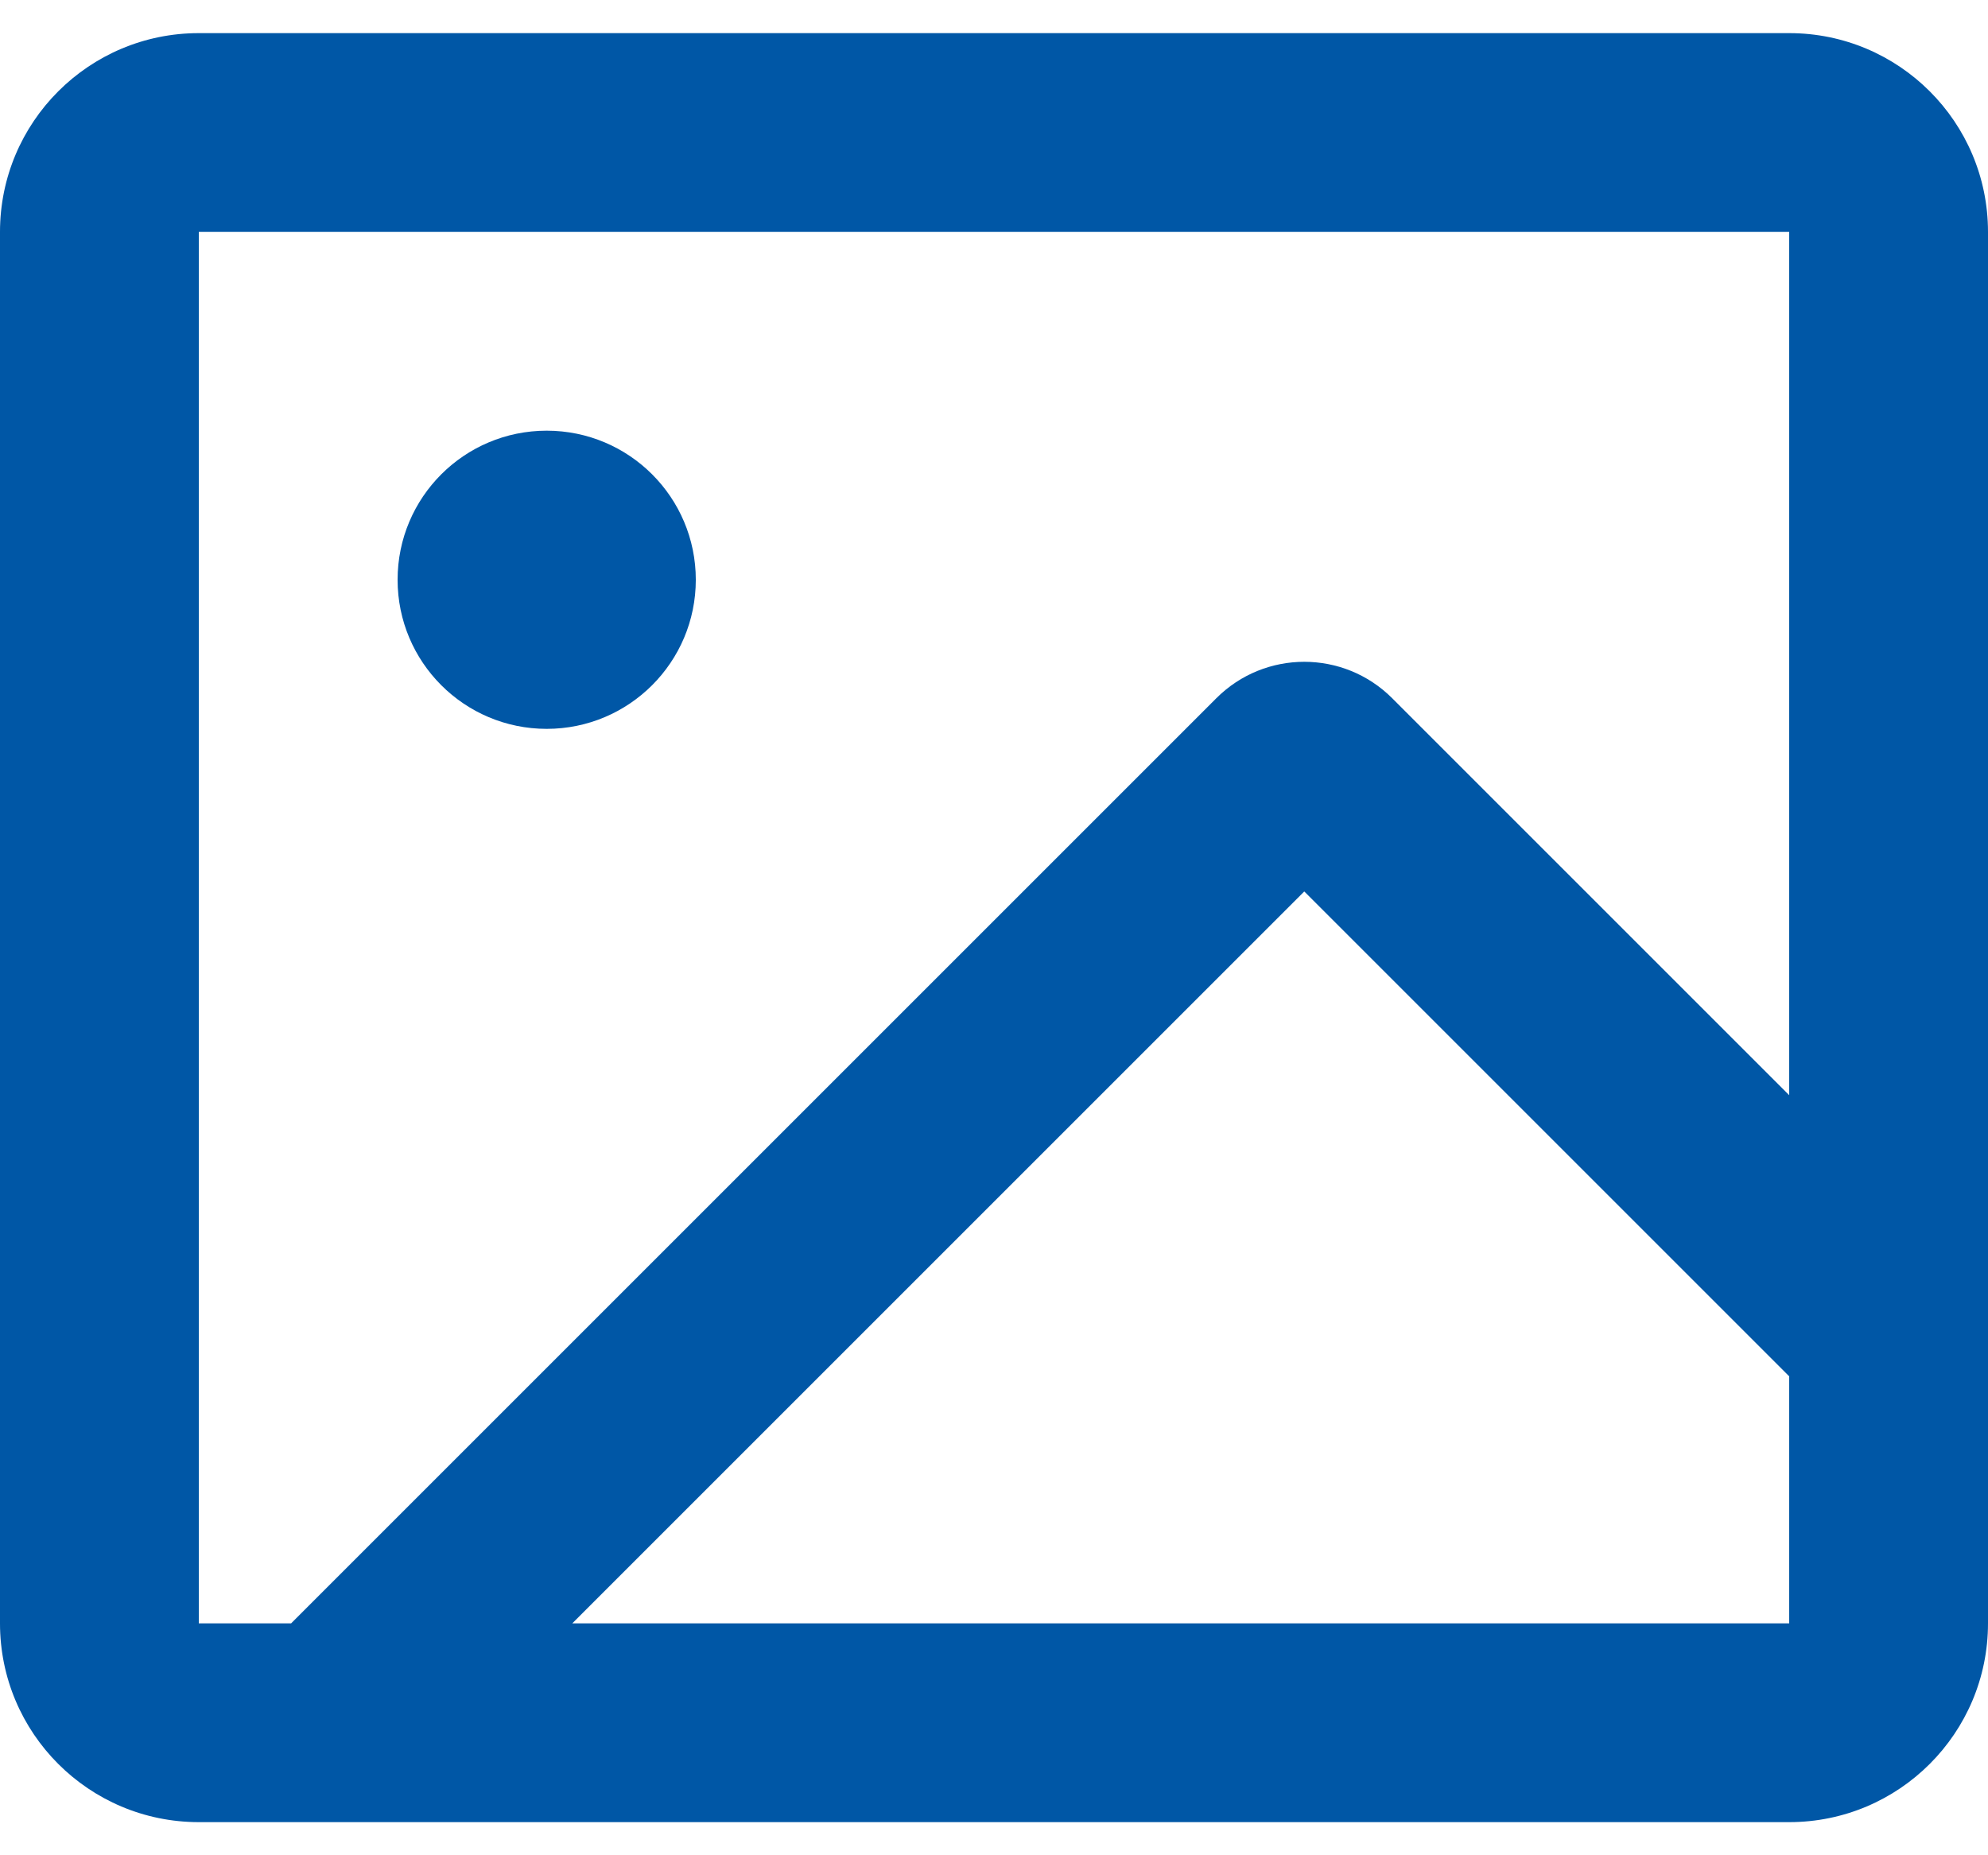 <svg width="30" height="28" viewBox="0 0 30 28" fill="none" xmlns="http://www.w3.org/2000/svg">
<path d="M27 0.5C28.657 0.5 30 1.843 30 3.5V24.5C30 26.157 28.657 27.5 27 27.5H3C1.343 27.5 0 26.157 0 24.5V3.5C0 1.843 1.343 0.5 3 0.5H27ZM27 3.5H3V24.5H4.393L18.356 10.537C19.088 9.805 20.276 9.805 21.008 10.537L27 16.529V3.5ZM19.682 13.454L8.636 24.5H27V20.772L19.682 13.454ZM8.25 6.5C9.493 6.5 10.5 7.507 10.5 8.75C10.5 9.993 9.493 11 8.25 11C7.007 11 6 9.993 6 8.75C6 7.507 7.007 6.5 8.25 6.5Z" fill="#0057A6"/>
</svg>

